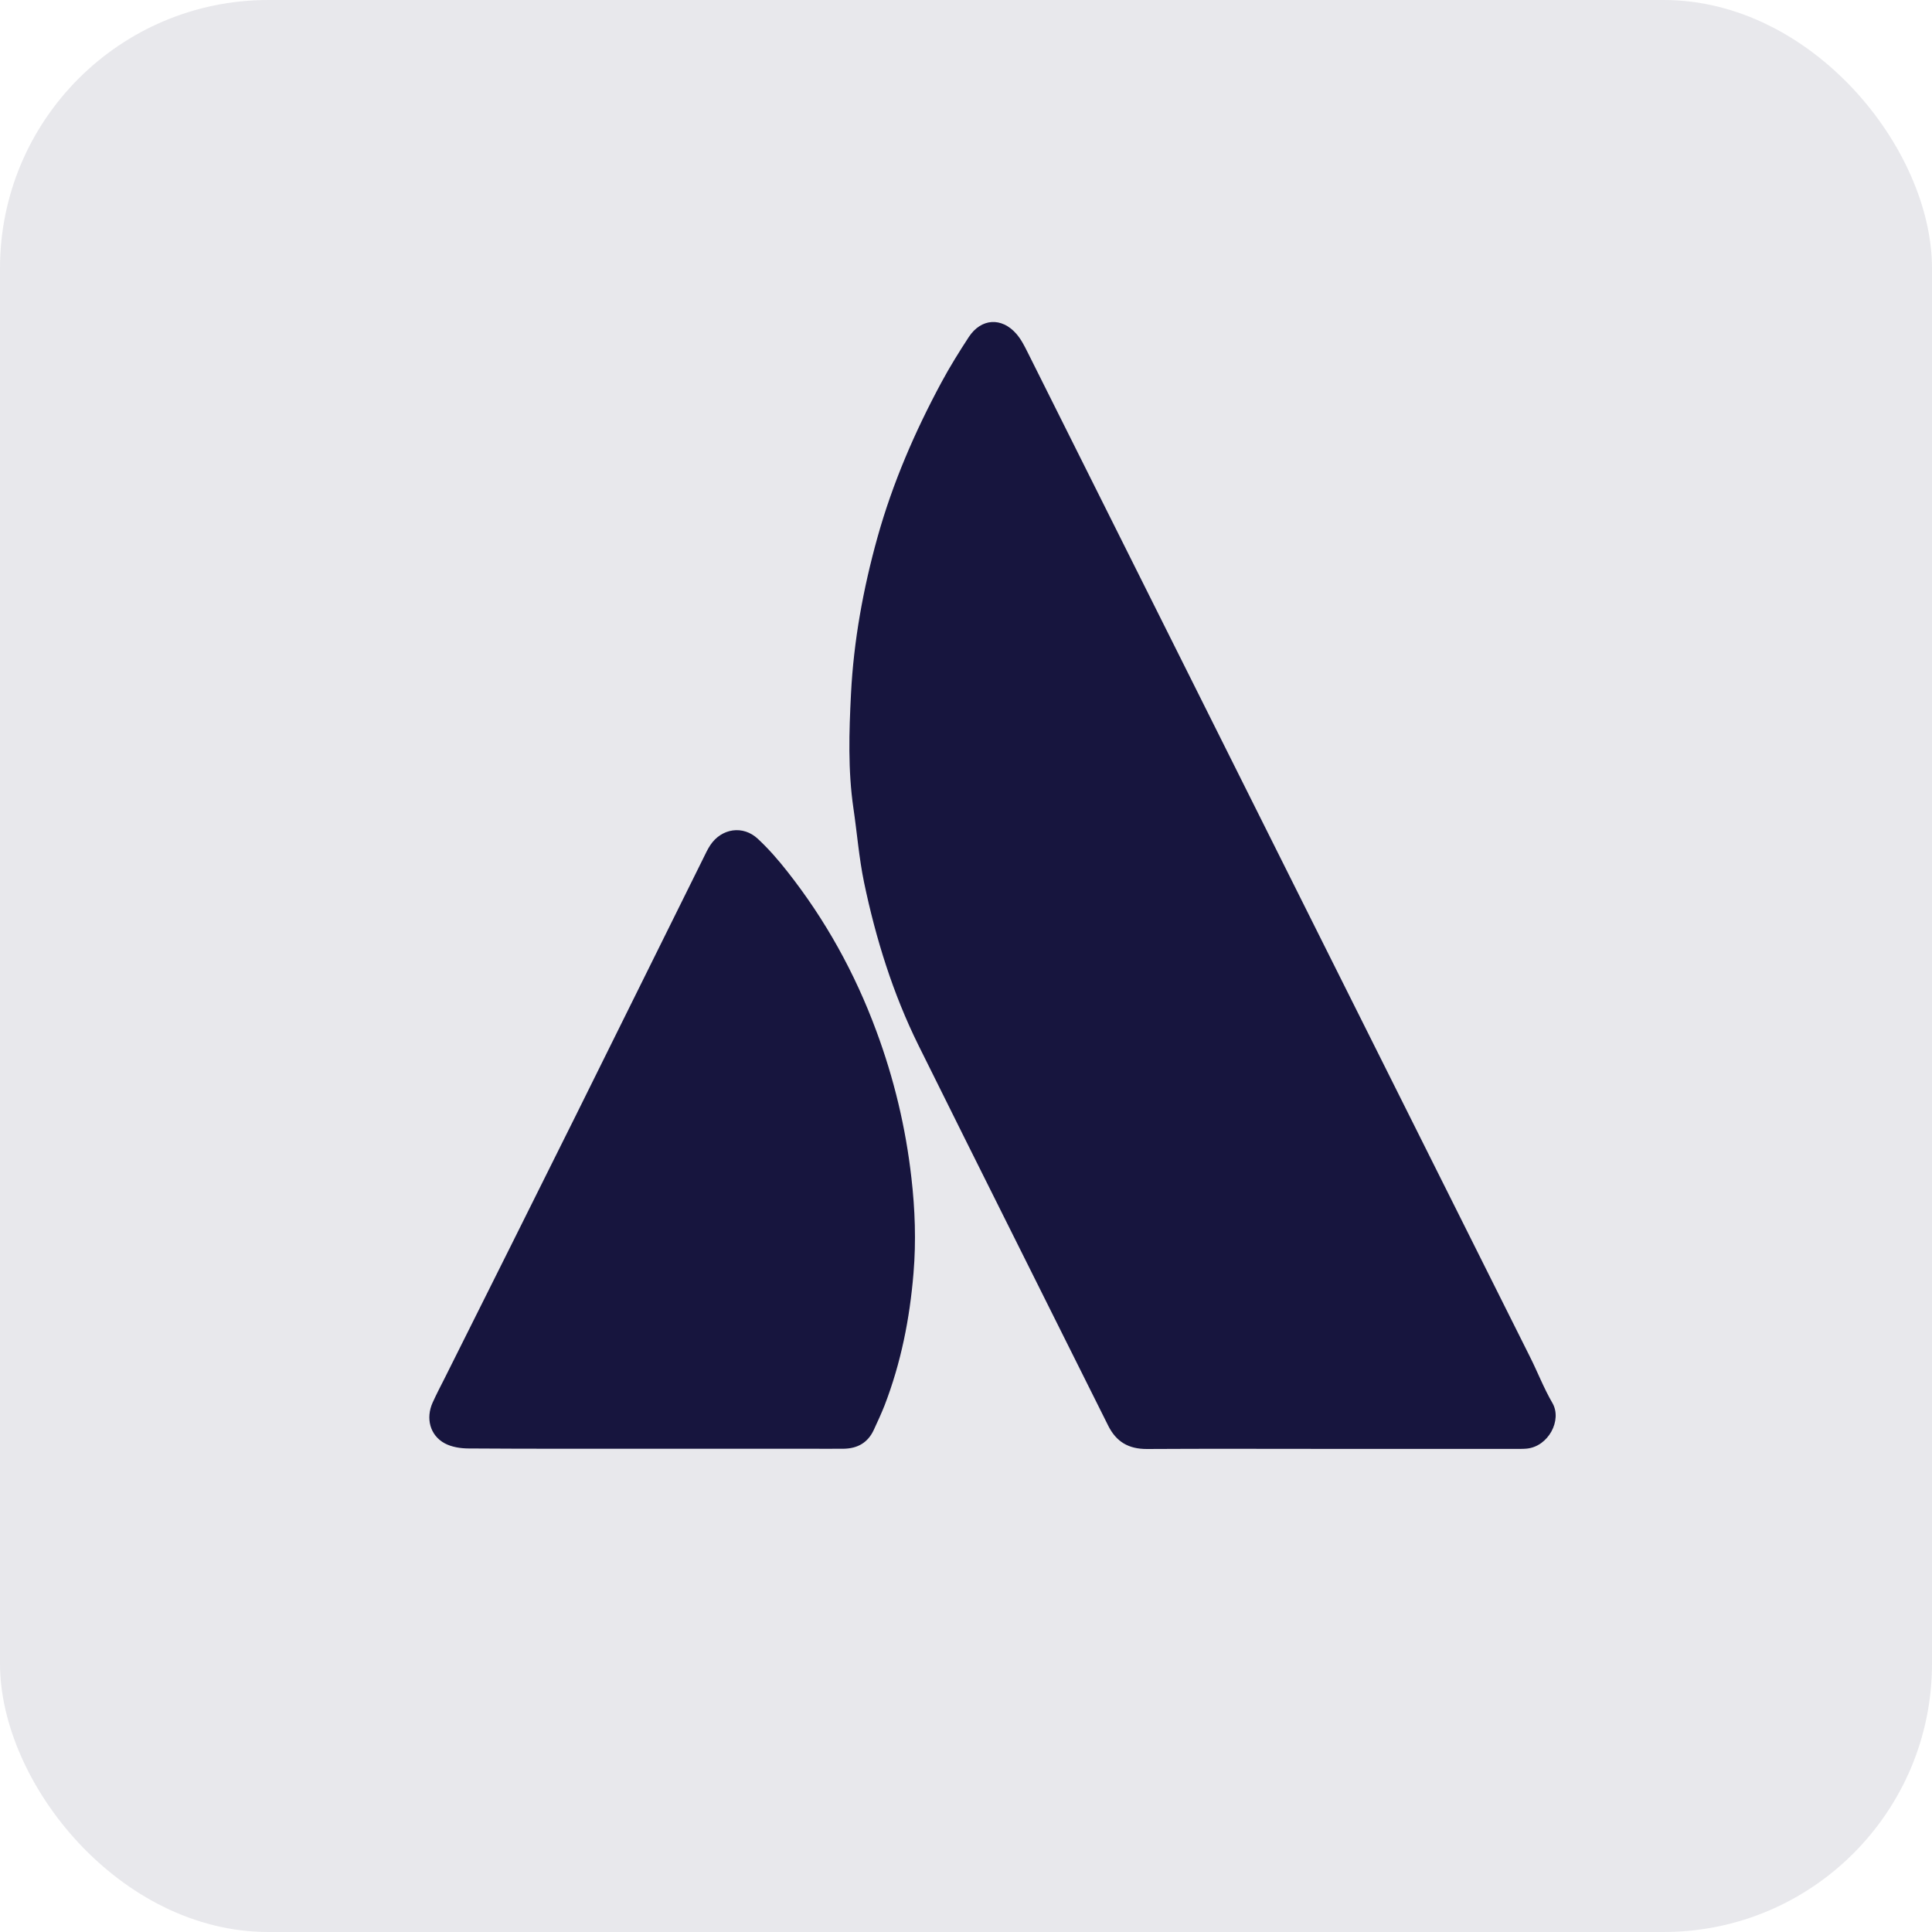 <svg width="36" height="36" viewBox="0 0 36 36" fill="none" xmlns="http://www.w3.org/2000/svg">
<rect opacity="0.1" width="36" height="36" rx="5" fill="#17153E"/>
<path d="M24.824 26.998C23.673 26.998 22.52 26.993 21.37 27C21.029 27 20.8 26.868 20.648 26.562C19.471 24.199 18.285 21.84 17.113 19.475C16.637 18.512 16.319 17.489 16.1 16.44C16.006 15.985 15.97 15.518 15.902 15.059C15.799 14.351 15.821 13.639 15.857 12.929C15.907 11.94 16.085 10.965 16.352 10.007C16.634 8.999 17.046 8.046 17.541 7.127C17.698 6.835 17.873 6.554 18.054 6.277C18.283 5.931 18.663 5.906 18.937 6.219C19.026 6.32 19.089 6.446 19.149 6.566C20.949 10.164 22.747 13.761 24.547 17.362C25.866 19.999 27.187 22.637 28.506 25.277C28.65 25.563 28.766 25.866 28.927 26.143C29.112 26.463 28.852 26.954 28.448 26.993C28.371 27 28.291 26.998 28.215 26.998C27.083 26.998 25.952 26.998 24.819 26.998H24.824Z" fill="#17153E"/>
<path d="M12.187 26.995C11.037 26.995 9.884 26.998 8.733 26.99C8.584 26.99 8.416 26.964 8.286 26.894C8.011 26.745 7.93 26.427 8.062 26.134C8.134 25.975 8.216 25.818 8.295 25.662C9.109 24.033 9.925 22.404 10.736 20.772C11.525 19.183 12.312 17.593 13.099 16.004C13.142 15.918 13.183 15.826 13.236 15.747C13.445 15.434 13.845 15.371 14.122 15.631C14.322 15.817 14.502 16.024 14.67 16.238C15.38 17.138 15.929 18.129 16.328 19.208C16.658 20.096 16.877 21.012 16.983 21.949C17.05 22.533 17.072 23.125 17.022 23.722C16.952 24.574 16.788 25.395 16.483 26.187C16.422 26.341 16.353 26.49 16.283 26.641C16.174 26.88 15.982 26.99 15.725 26.995C15.501 26.998 15.277 26.995 15.051 26.995H12.182H12.187Z" fill="#17153E"/>
</svg>
